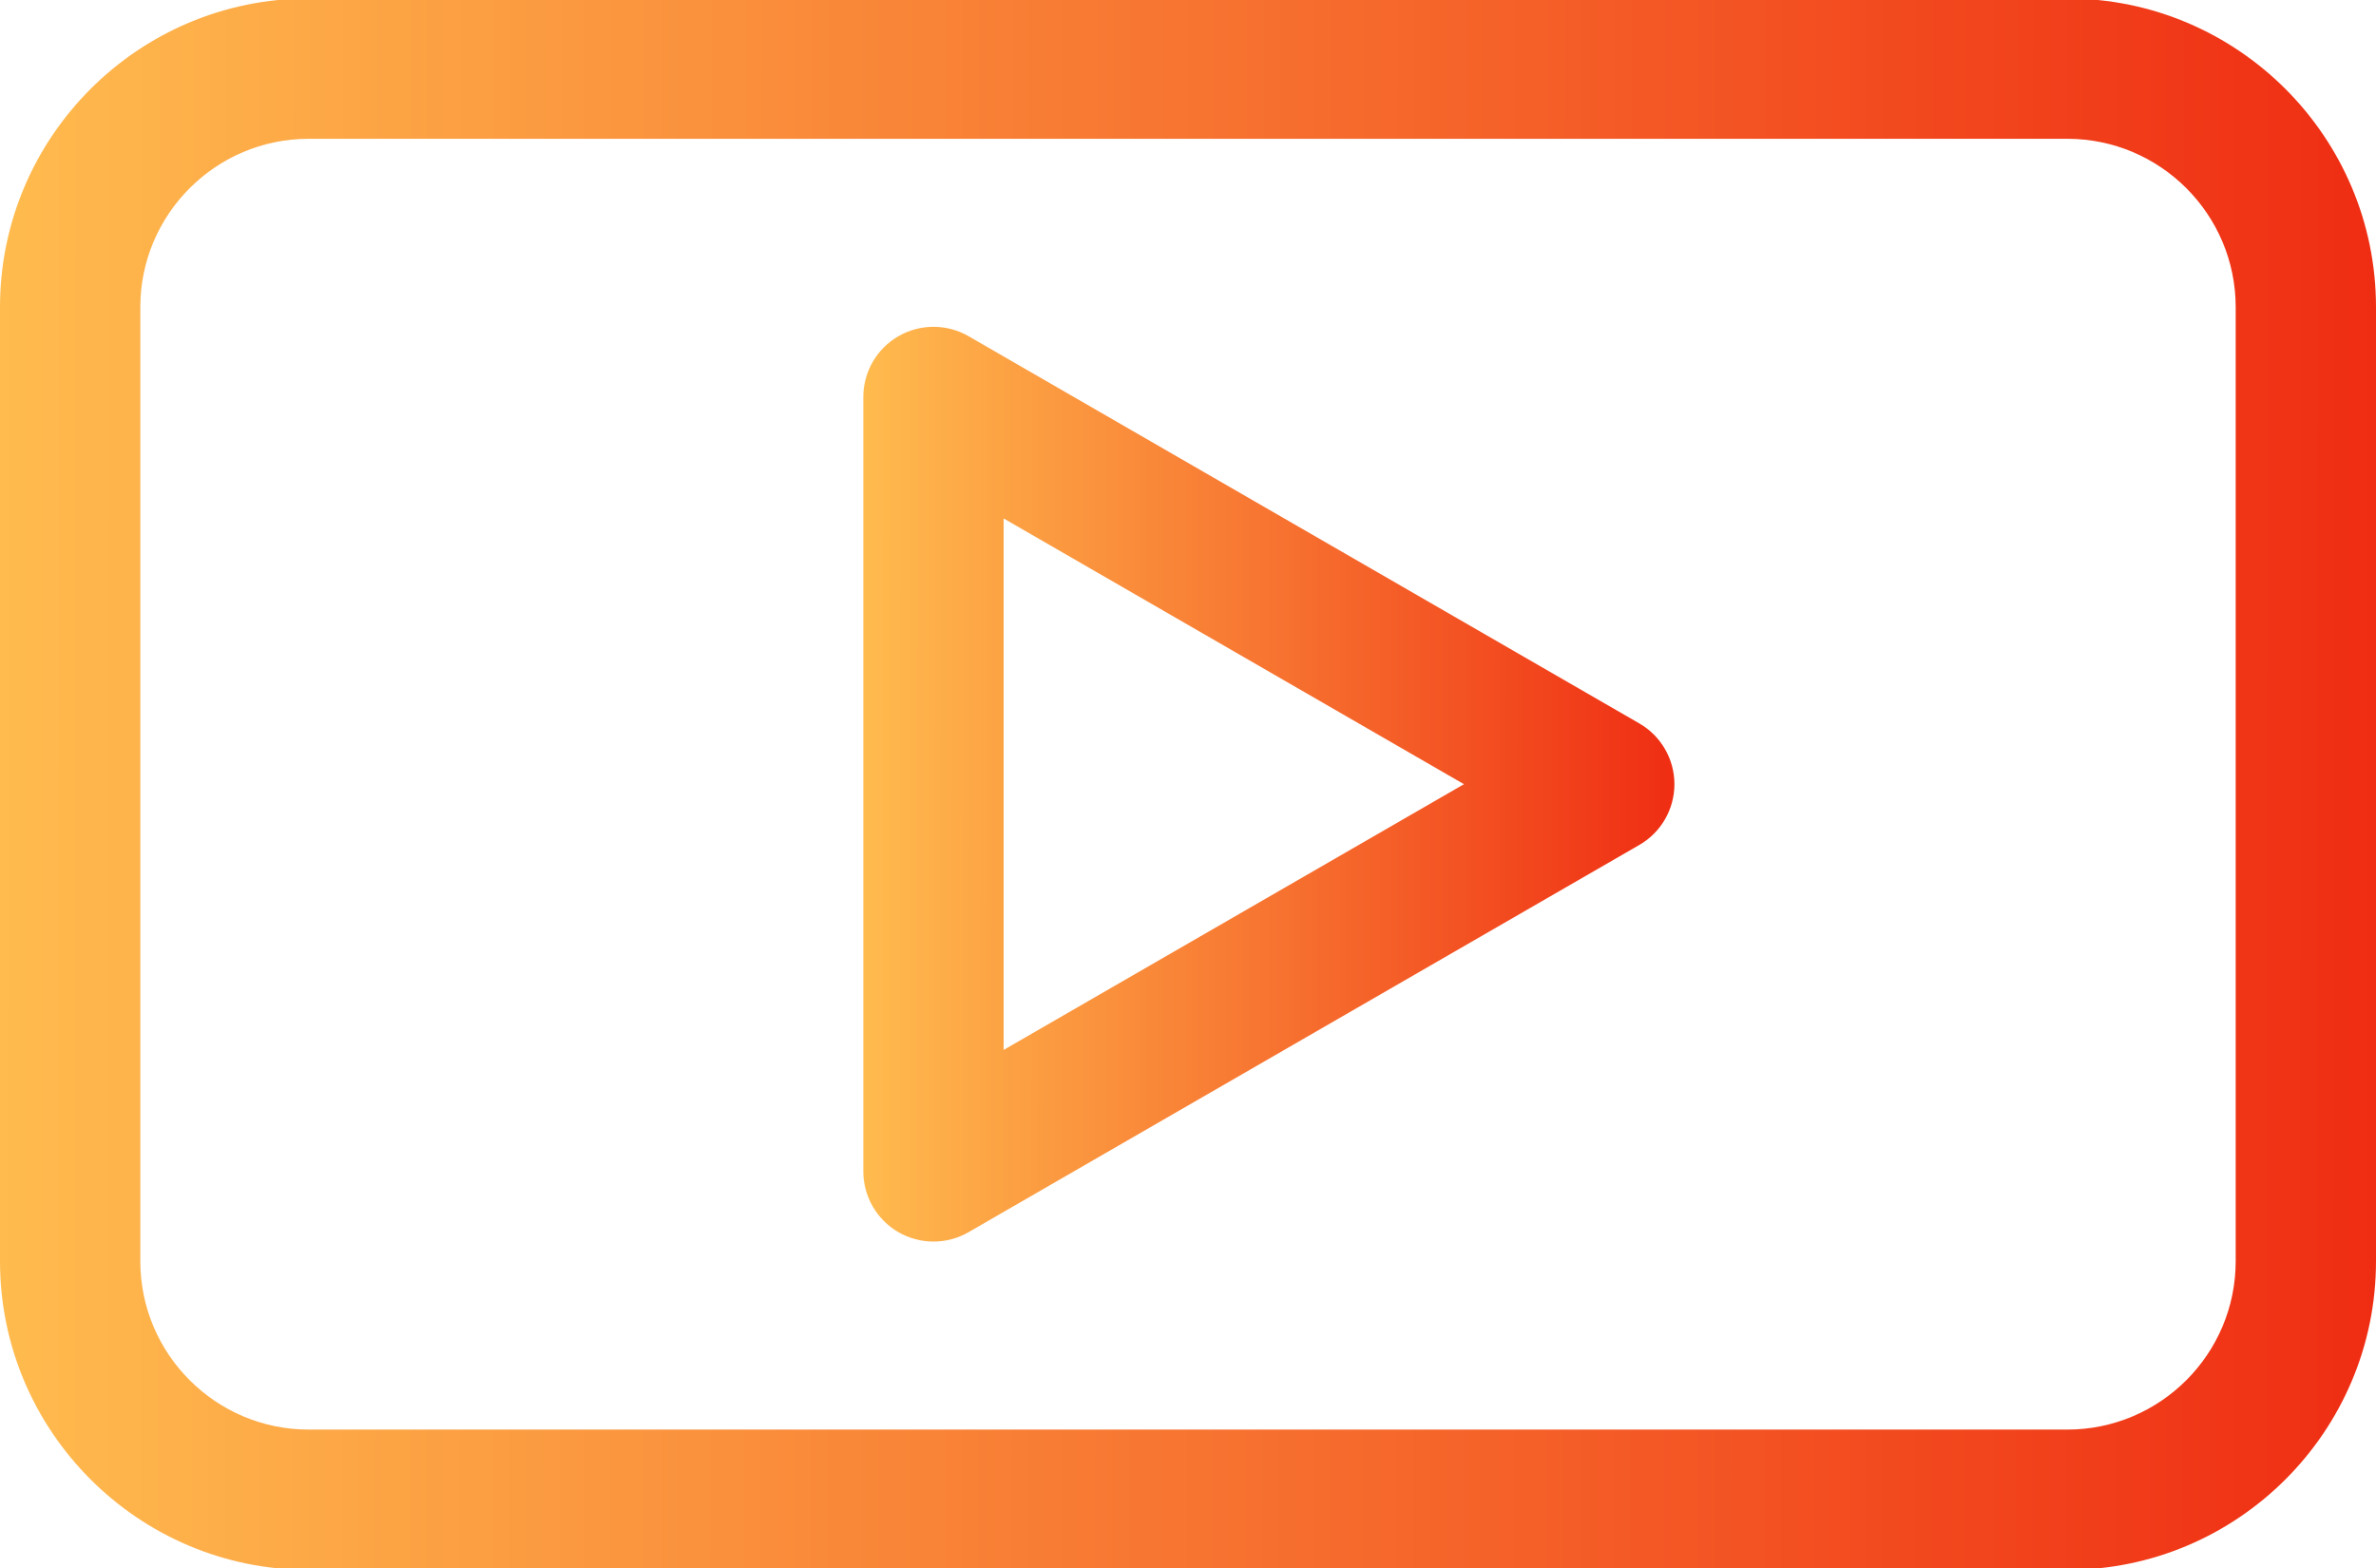<svg width="512" height="338" viewBox="0 0 512 338" fill="none" xmlns="http://www.w3.org/2000/svg">
<g clip-path="url(#clip0_111_3)">
<path d="M445.481 -0.324H66.519C29.84 -0.324 0 29.516 0 66.195V271.805C0 308.484 29.84 338.324 66.519 338.324H445.481C482.159 338.324 512 308.484 512 271.806V66.195C512 29.516 482.16 -0.324 445.481 -0.324ZM481.764 271.806C481.764 291.813 465.488 308.089 445.481 308.089H66.519C46.512 308.089 30.236 291.813 30.236 271.806V66.195C30.236 46.188 46.512 29.912 66.519 29.912H445.481C465.488 29.912 481.764 46.188 481.764 66.195V271.806Z" fill="url(#paint0_linear_111_3)"/>
<path d="M353.259 155.908L208.715 72.456C204.038 69.755 198.275 69.755 193.597 72.456C188.92 75.156 186.038 80.147 186.038 85.548V252.452C186.038 257.853 188.919 262.844 193.597 265.544C195.935 266.895 198.546 267.57 201.156 267.57C203.766 267.57 206.377 266.895 208.715 265.544L353.259 182.092C357.936 179.392 360.818 174.401 360.818 169C360.818 163.599 357.936 158.608 353.259 155.908ZM216.274 226.268V111.733L315.464 169.001L216.274 226.268Z" fill="url(#paint1_linear_111_3)"/>
</g>
<defs>
<linearGradient id="paint0_linear_111_3" x1="-2.80242e-06" y1="118.83" x2="512.001" y2="119.214" gradientUnits="userSpaceOnUse">
<stop stop-color="#FFBB4E"/>
<stop offset="1" stop-color="#EF2D13"/>
</linearGradient>
<linearGradient id="paint1_linear_111_3" x1="186.038" y1="139.794" x2="360.818" y2="139.871" gradientUnits="userSpaceOnUse">
<stop stop-color="#FFBB4E"/>
<stop offset="1" stop-color="#EF2D13"/>
</linearGradient>
<clipPath id="clip0_111_3">
<rect width="512" height="338" fill="white"/>
</clipPath>
</defs>
</svg>
